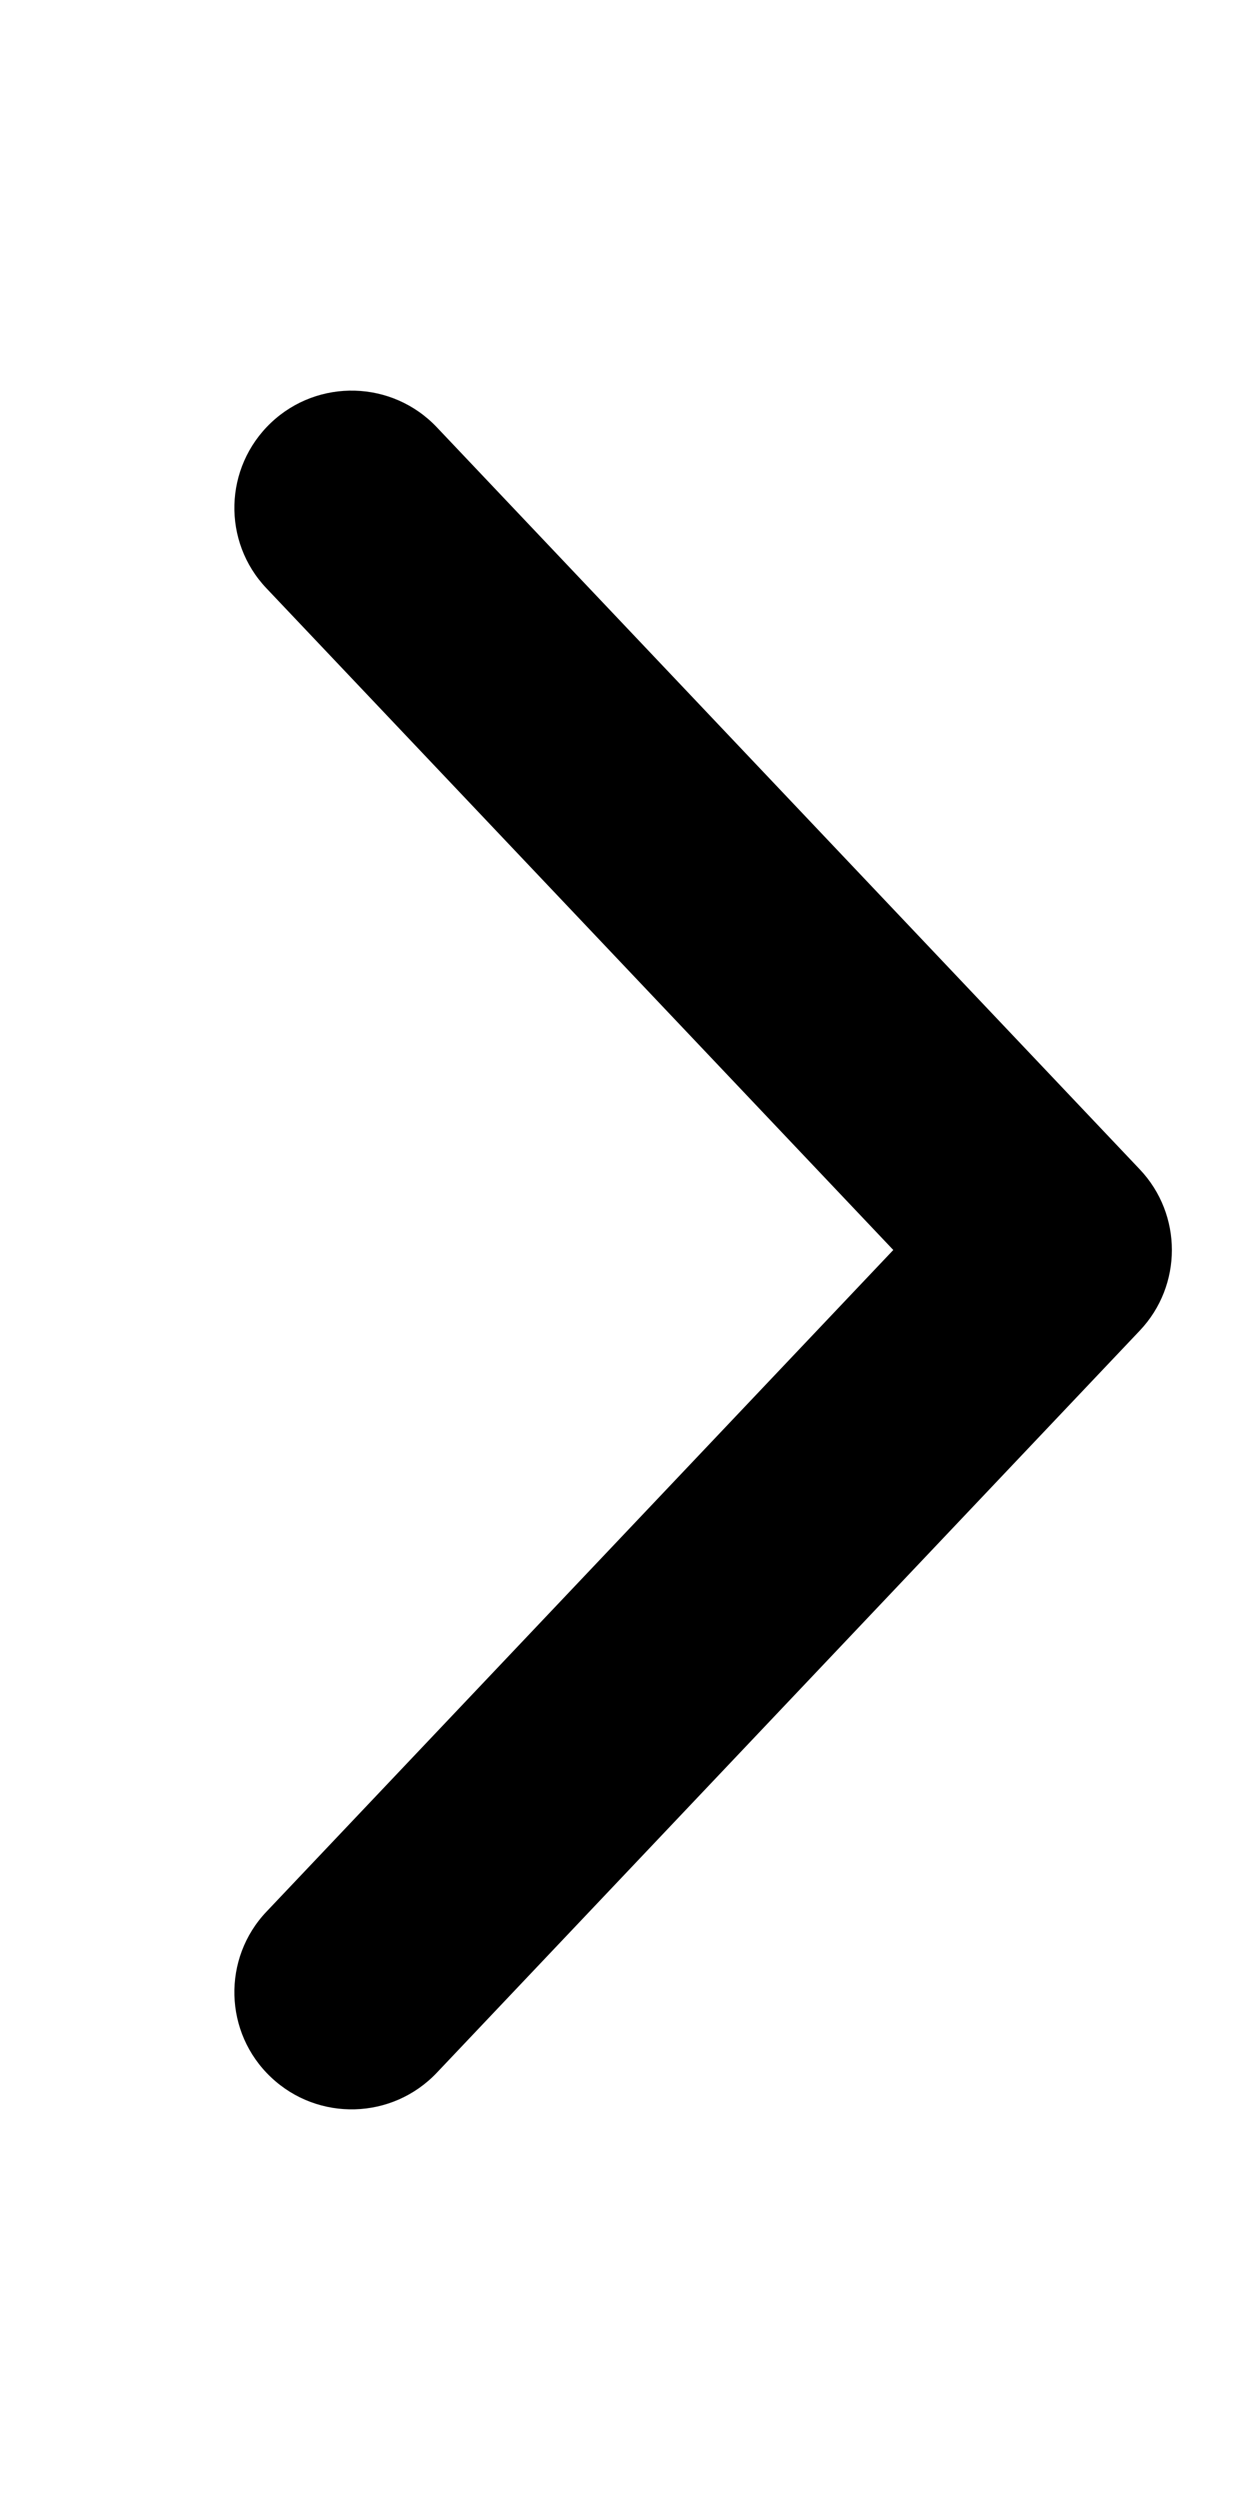 <svg xmlns="http://www.w3.org/2000/svg" viewBox="0 0 256 512"><!-- Font Awesome Pro 6.0.0-alpha2 by @fontawesome - https://fontawesome.com License - https://fontawesome.com/license (Commercial License) --><path d="M89.453 87.497L233.438 239.499C237.813 244.124 240 250.062 240 255.999C240 261.937 237.813 267.874 233.438 272.499L89.453 424.501C80.328 434.126 65.141 434.532 55.52 425.439C45.832 416.314 45.489 401.064 54.582 391.501L182.946 255.999L54.582 120.497C45.489 110.935 45.832 95.747 55.52 86.56C65.141 77.466 80.328 77.872 89.453 87.497Z"/></svg>
